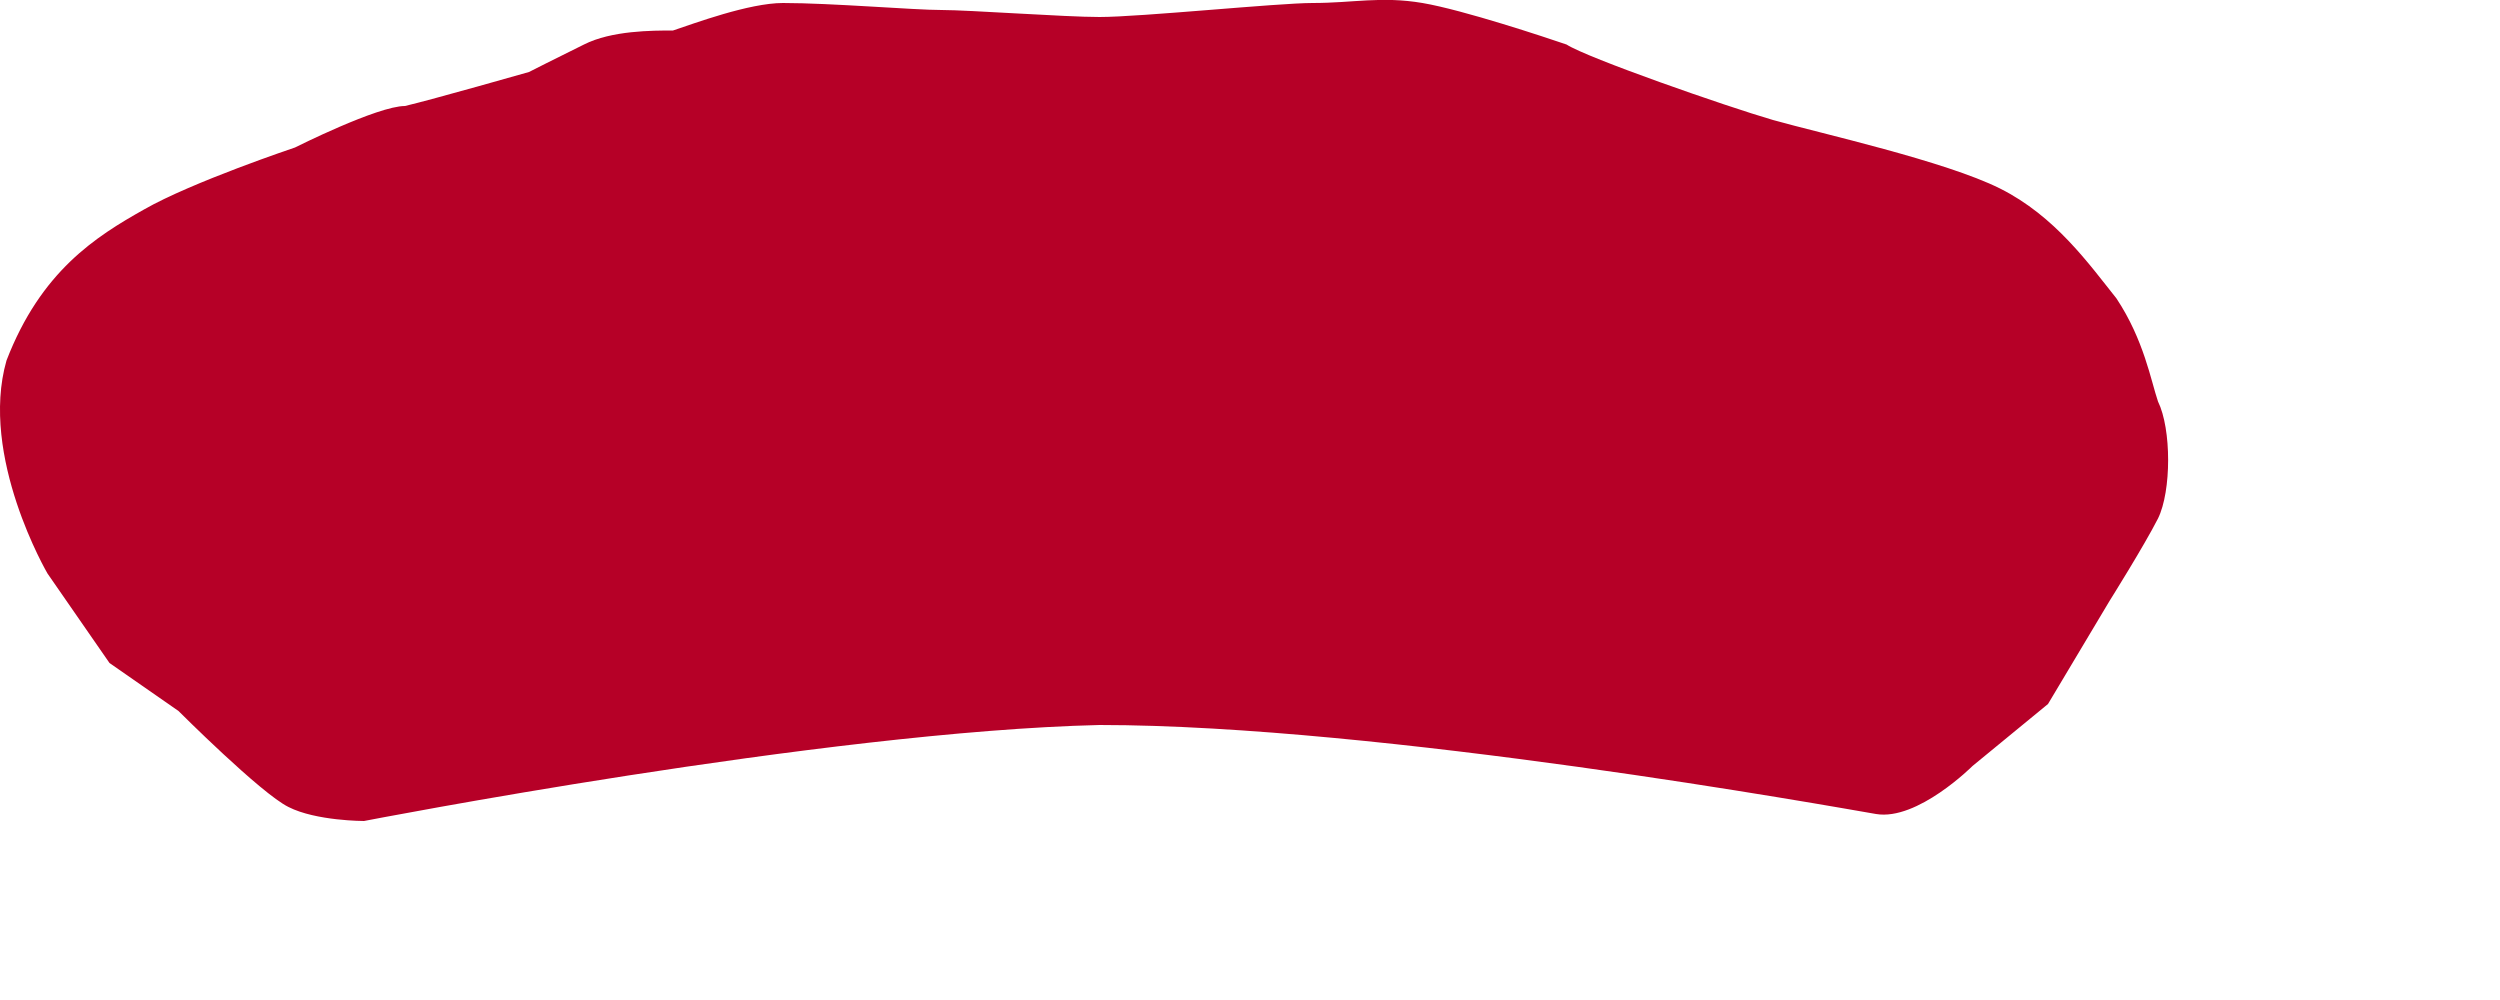 <?xml version="1.0" encoding="utf-8"?>
<svg xmlns="http://www.w3.org/2000/svg" fill="none" height="100%" overflow="visible" preserveAspectRatio="none" style="display: block;" viewBox="0 0 5 2" width="100%">
<path clip-rule="evenodd" d="M0.728 1.642C0.728 1.642 0.632 1.642 0.577 1.614C0.522 1.587 0.357 1.422 0.357 1.422L0.219 1.326L0.095 1.147C0.095 1.147 -0.042 0.913 0.013 0.721C0.082 0.542 0.192 0.473 0.288 0.419C0.384 0.364 0.59 0.295 0.59 0.295C0.59 0.295 0.755 0.212 0.81 0.212C0.865 0.199 1.058 0.144 1.058 0.144C1.058 0.144 1.113 0.116 1.168 0.089C1.223 0.061 1.305 0.061 1.346 0.061C1.388 0.047 1.498 0.006 1.566 0.006C1.663 0.006 1.828 0.02 1.883 0.02C1.938 0.02 2.13 0.034 2.199 0.034C2.281 0.034 2.556 0.006 2.625 0.006C2.707 0.006 2.762 -0.008 2.845 0.006C2.927 0.02 3.092 0.075 3.133 0.089C3.175 0.116 3.45 0.212 3.546 0.24C3.642 0.267 3.89 0.322 4 0.377C4.11 0.432 4.178 0.528 4.233 0.597C4.288 0.68 4.302 0.762 4.316 0.803C4.343 0.858 4.343 0.982 4.316 1.037C4.288 1.092 4.219 1.202 4.219 1.202L4.096 1.408L3.945 1.532C3.945 1.532 3.835 1.642 3.752 1.628C3.67 1.614 2.762 1.45 2.199 1.45C1.649 1.463 0.728 1.642 0.728 1.642Z" fill="#B60027" fill-rule="evenodd" id="Vector"/>
</svg>